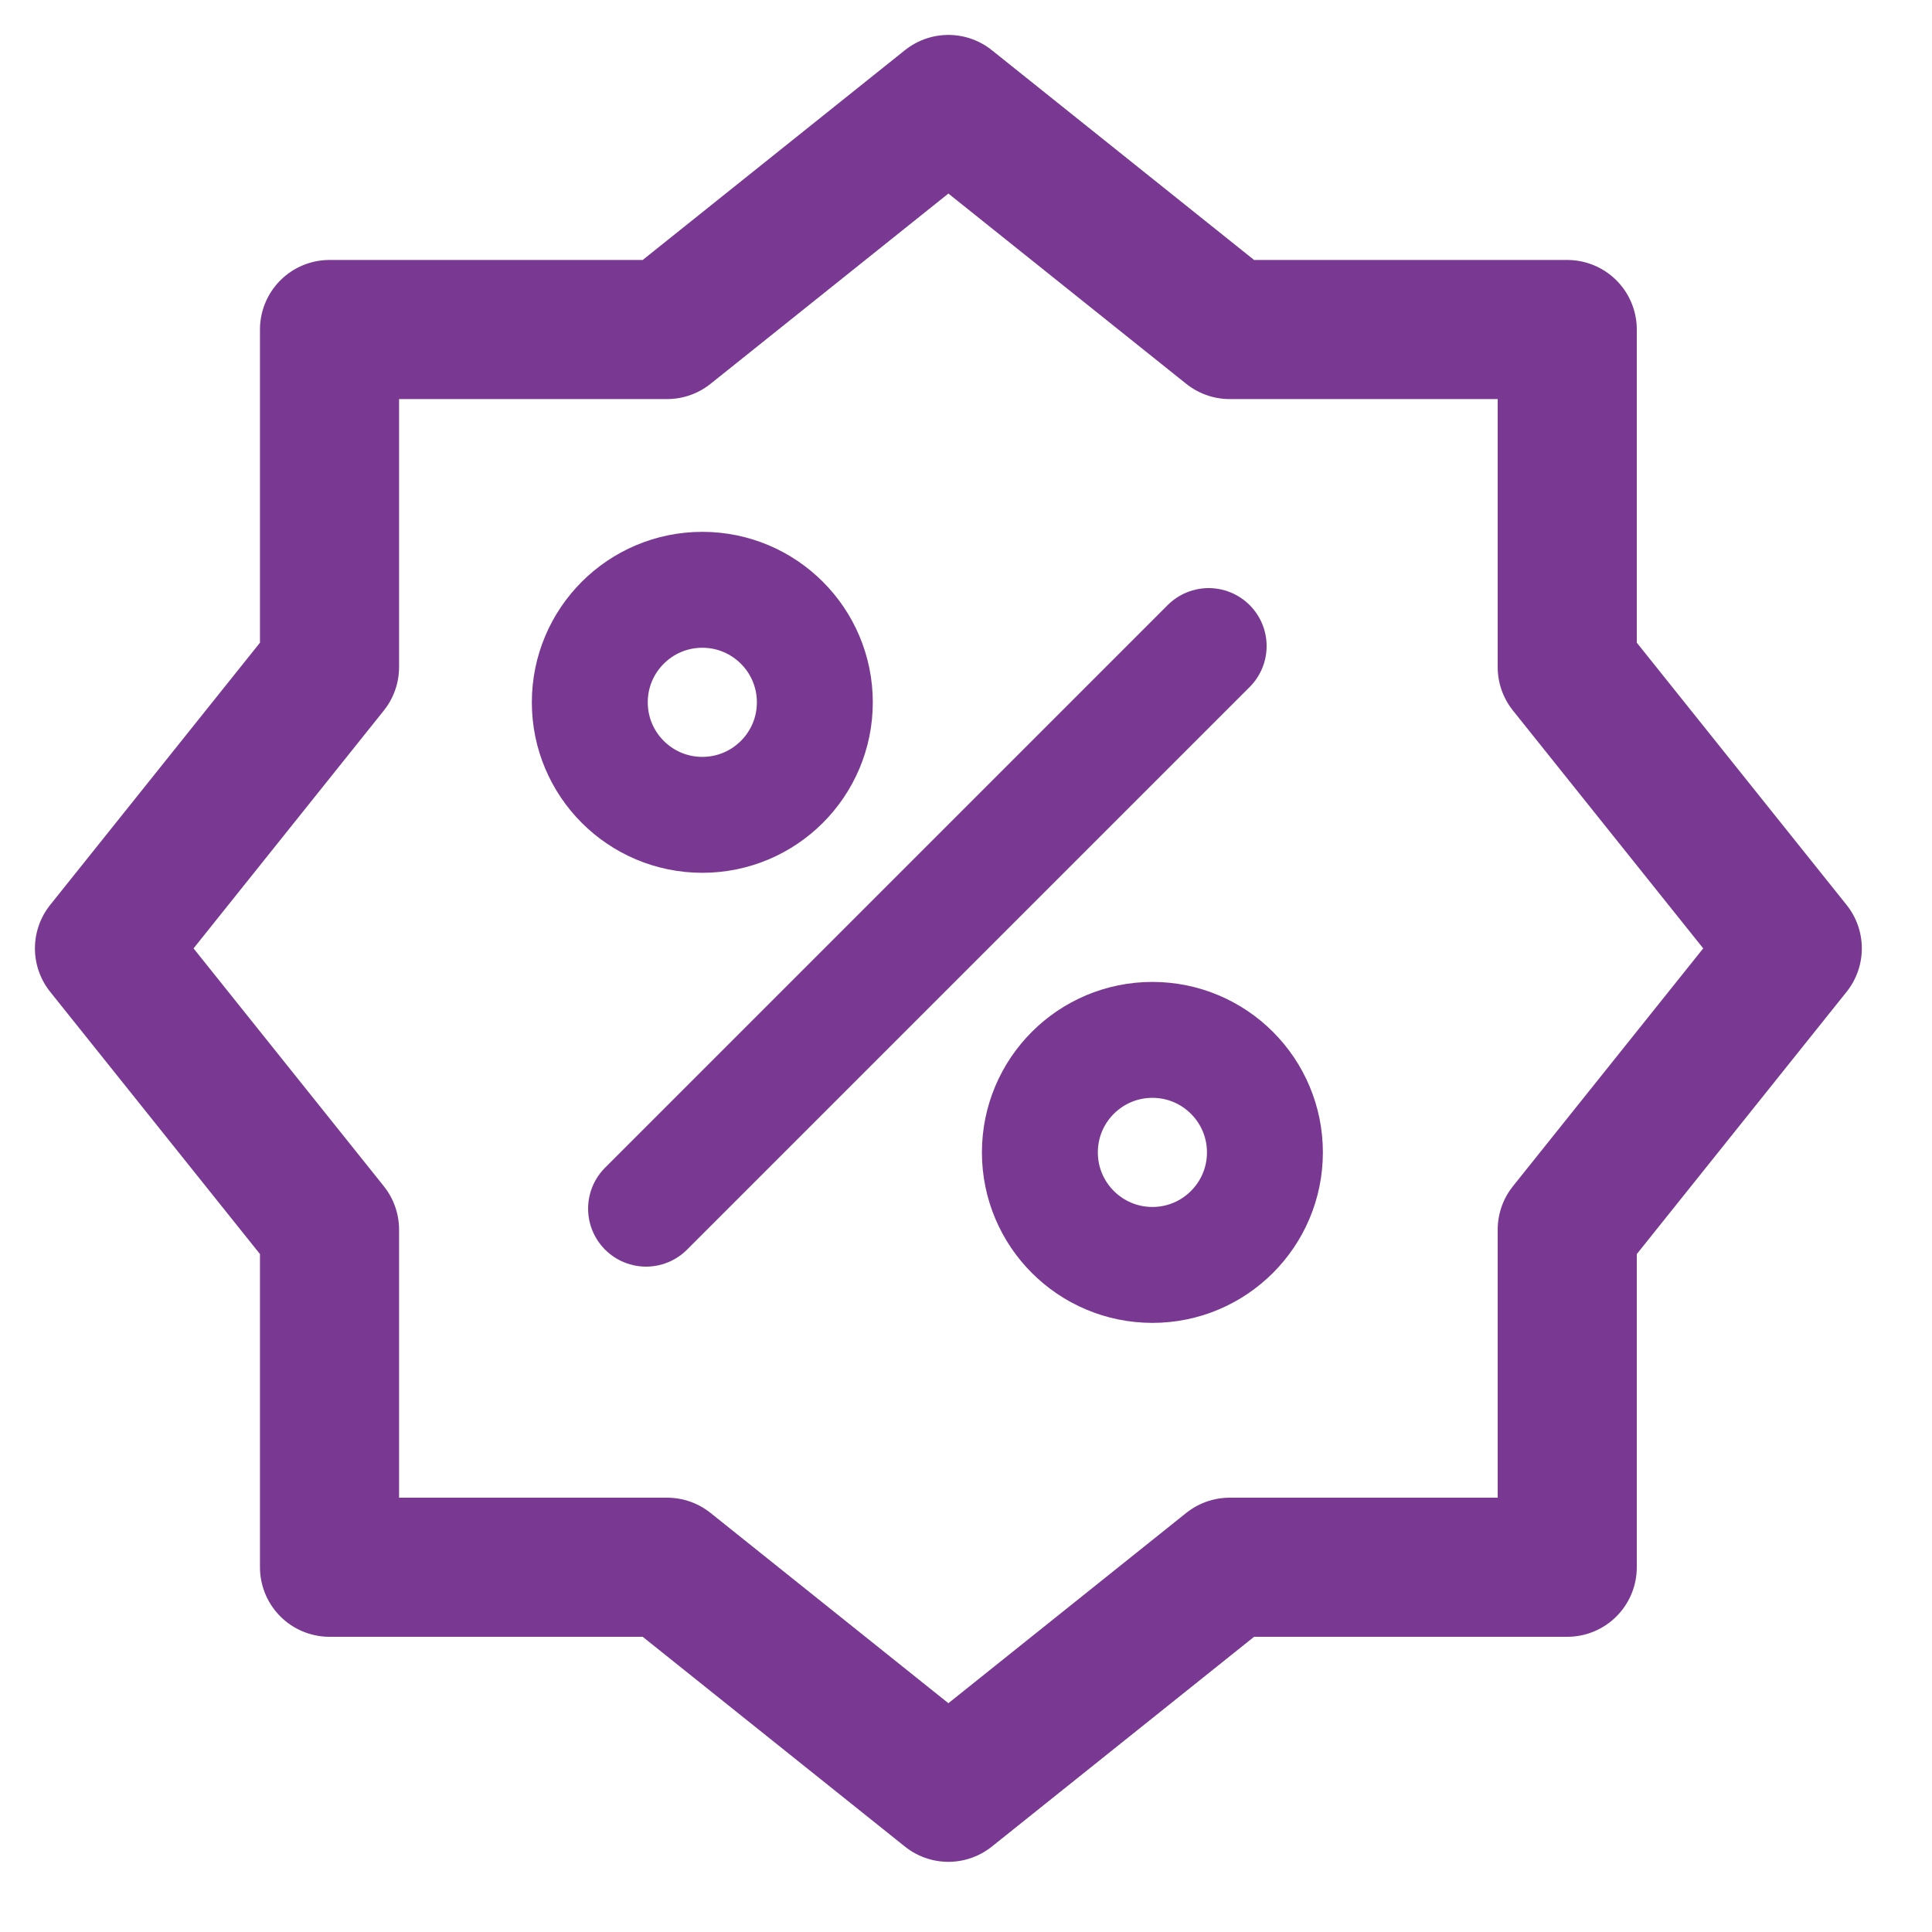 <svg width="25" height="25" viewBox="0 0 25 25" fill="none" xmlns="http://www.w3.org/2000/svg">
<g opacity="0.8">
<path d="M8.36 15.64L15.64 8.36" stroke="#580777" stroke-width="1.5" stroke-linecap="round" stroke-linejoin="round"/>
<path d="M9.088 10.544C9.892 10.544 10.544 9.892 10.544 9.088C10.544 8.284 9.892 7.632 9.088 7.632C8.284 7.632 7.632 8.284 7.632 9.088C7.632 9.892 8.284 10.544 9.088 10.544Z" stroke="#580777" stroke-width="1.5" stroke-linecap="round" stroke-linejoin="round"/>
<path d="M14.912 16.368C15.716 16.368 16.368 15.716 16.368 14.912C16.368 14.108 15.716 13.456 14.912 13.456C14.108 13.456 13.456 14.108 13.456 14.912C13.456 15.716 14.108 16.368 14.912 16.368Z" stroke="#580777" stroke-width="1.5" stroke-linecap="round" stroke-linejoin="round"/>
<path d="M20.28 15.912L23.192 12.272L20.28 8.632V4.264H15.912L12.272 1.352L8.632 4.264H4.264V8.632L1.352 12.272L4.264 15.912V20.28H8.632L12.272 23.192L15.912 20.28H20.28V15.912Z" stroke="#580777" stroke-width="1.8" stroke-linecap="round" stroke-linejoin="round"/>
</g>
</svg>
